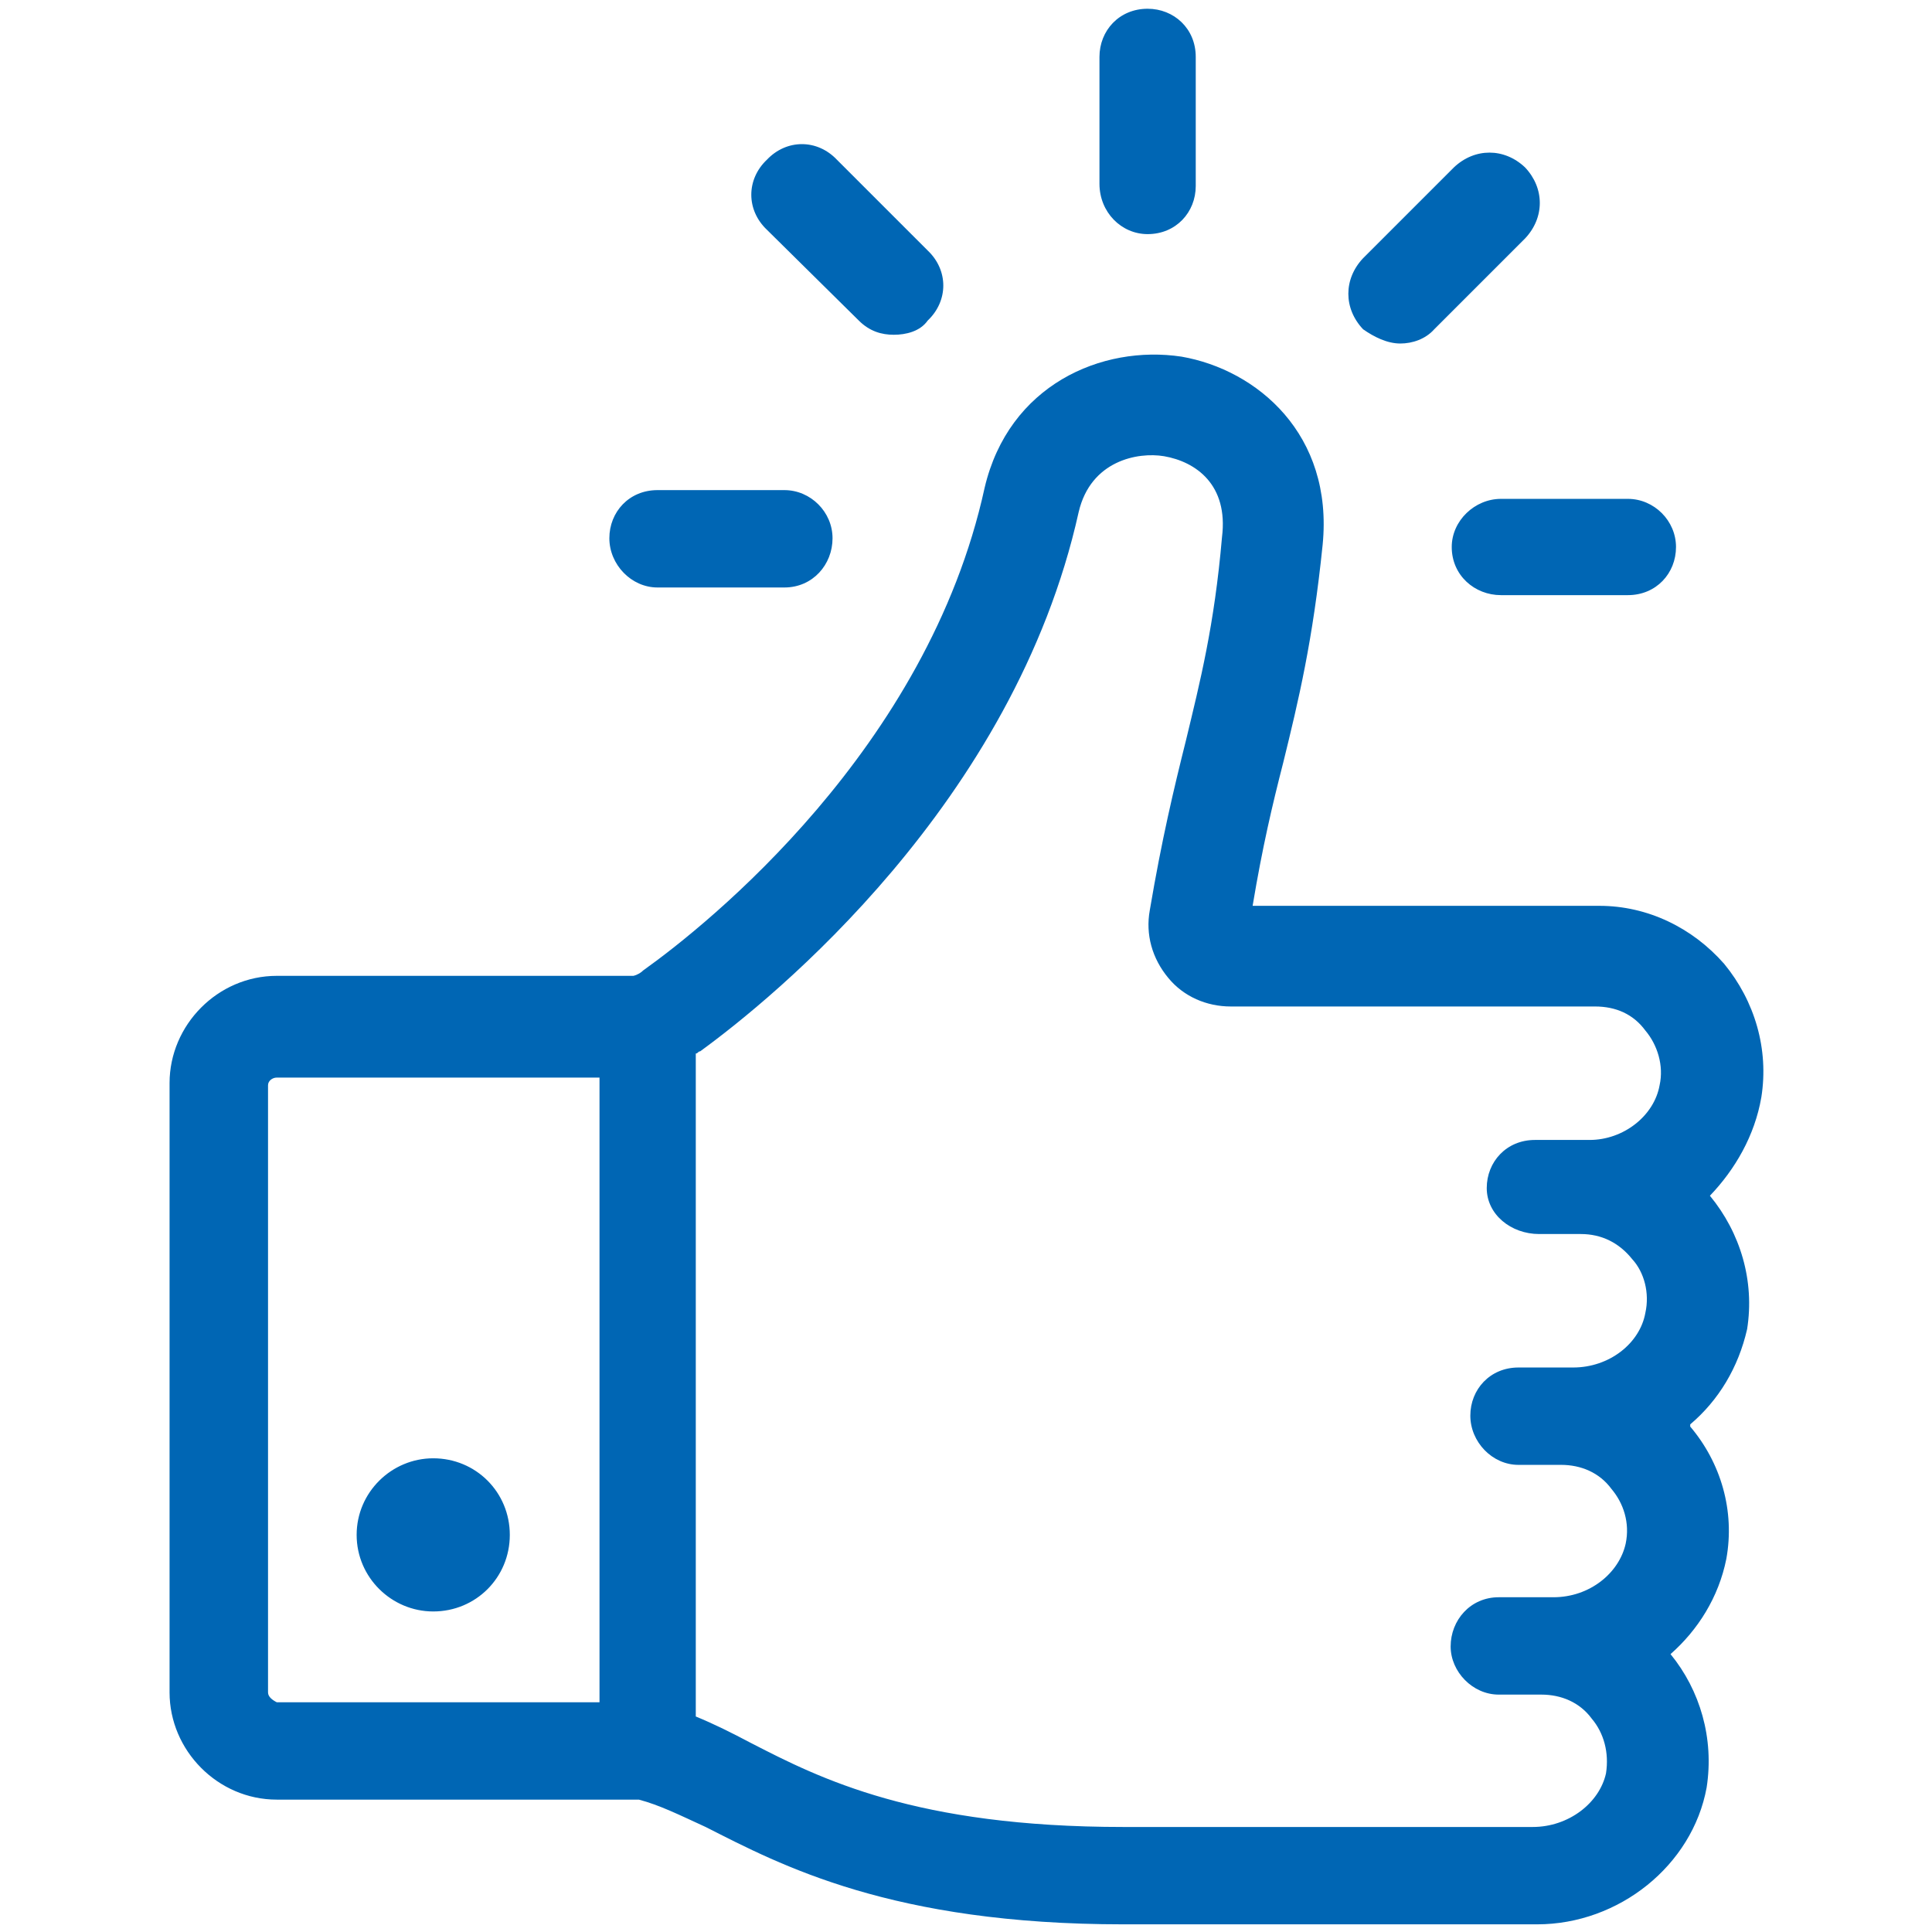 <?xml version="1.0" encoding="UTF-8"?> <svg xmlns="http://www.w3.org/2000/svg" xmlns:xlink="http://www.w3.org/1999/xlink" xml:space="preserve" width="68px" height="68px" version="1.0" style="shape-rendering:geometricPrecision; text-rendering:geometricPrecision; image-rendering:optimizeQuality; fill-rule:evenodd; clip-rule:evenodd" viewBox="0 0 176600 176600"> <defs> <style type="text/css"> .fil1 {fill:none} .fil0 {fill:#0066B4} </style> </defs> <g id="Слой_x0020_1">  <path class="fil0" d="M161000 100300c700,-4400 -600,-8800 -3400,-12200 -2900,-3300 -7000,-5300 -11400,-5300l-31700 0c900,-5400 1800,-9200 2800,-13100 1400,-5700 2700,-11100 3600,-19900 1000,-10100 -6000,-16000 -12900,-17200 -7300,-1100 -15800,2600 -18000,12000 -5200,23800 -25300,39900 -31200,44100 -200,200 -500,400 -900,500l-32600 0c-5400,0 -9800,4500 -9800,9800l0 55700c0,5300 4400,9800 9800,9800l33100 0c1900,500 3700,1400 6100,2500 6900,3500 17000,8900 38200,8900l37800 0c7500,0 14200,-5400 15500,-12500 700,-4500 -600,-8900 -3300,-12200 0,0 0,0 0,0 2500,-2200 4400,-5200 5100,-8700 800,-4400 -500,-8800 -3300,-12100 0,0 0,0 0,-200 2600,-2200 4400,-5200 5200,-8700 700,-4400 -600,-8800 -3400,-12200 0,0 0,0 0,0 2300,-2400 4100,-5500 4700,-9000zm-33000 -68900c1100,0 2300,-400 3100,-1300l8300 -8300c1800,-1900 1800,-4600 0,-6500 -1900,-1800 -4600,-1800 -6500,0l-8300 8300c-1800,1900 -1800,4600 0,6500 1000,700 2200,1300 3400,1300zm4700 18600c0,2600 2100,4400 4500,4400l11600 0c2600,0 4400,-2000 4400,-4400 0,-2400 -2000,-4400 -4400,-4400l-11600 0c-2400,0 -4500,2000 -4500,4400zm-72600 3700l11600 0c2600,0 4400,-2100 4400,-4500 0,-2400 -2000,-4400 -4400,-4400l-11600 0c-2600,0 -4400,2000 -4400,4400 0,2400 2000,4500 4400,4500zm18400 -24400c1000,1000 2100,1300 3200,1300 1100,0 2400,-300 3100,-1300 1900,-1800 1900,-4600 0,-6400l-8300 -8300c-1800,-1900 -4600,-1900 -6400,0 -1900,1800 -1900,4600 0,6400l8400 8300zm26400 -7900c2600,0 4400,-2000 4400,-4400l0 -11800c0,-2600 -2000,-4400 -4400,-4400 -2600,0 -4400,2000 -4400,4400l0 11600c0,2600 2000,4600 4400,4600zm-58300 118900c0,-3900 -3100,-7000 -7000,-7000 -3800,0 -7000,3100 -7000,7000 0,3900 3200,7000 7000,7000 3900,0 7000,-3100 7000,-7000zm-22100 14400l0 -55500c0,-400 400,-700 800,-700l29500 0 0 57100 -29500 0c-400,-200 -800,-500 -800,-900zm116200 -41900l3800 0c1900,0 3500,800 4700,2300 1100,1200 1600,3100 1200,4900 -500,2800 -3300,5000 -6600,5000l-5000 0c-2600,0 -4400,2000 -4400,4400 0,2400 2000,4500 4400,4500l3900 0c1800,0 3500,700 4600,2200 1100,1300 1700,3100 1300,5000 -600,2700 -3300,4900 -6600,4900l-5000 0c-2600,0 -4400,2100 -4400,4500 0,2300 2000,4400 4400,4400l3900 0c1800,0 3500,700 4600,2200 1100,1300 1600,3100 1300,5000 -600,2700 -3400,4900 -6700,4900l-37400 0c-19000,0 -27700,-4400 -34100,-7700 -1700,-900 -3300,-1700 -5000,-2400l0 -60600c200,0 200,-200 400,-200 6600,-4800 28700,-22700 34600,-49300 1100,-4700 5400,-5500 7800,-5100 2900,500 5900,2600 5300,7400 -700,8100 -2000,13200 -3300,18600 -1100,4400 -2200,9000 -3300,15500 -400,2200 200,4400 1700,6200 1400,1700 3500,2600 5700,2600l33300 0c1900,0 3500,700 4600,2200 1100,1300 1700,3200 1300,5000 -500,2800 -3300,5000 -6400,5000l-5000 0c-2600,0 -4400,2000 -4400,4400 0,2400 2200,4200 4800,4200z"></path> <rect class="fil1" width="176600" height="176600"></rect> </g> </svg> 